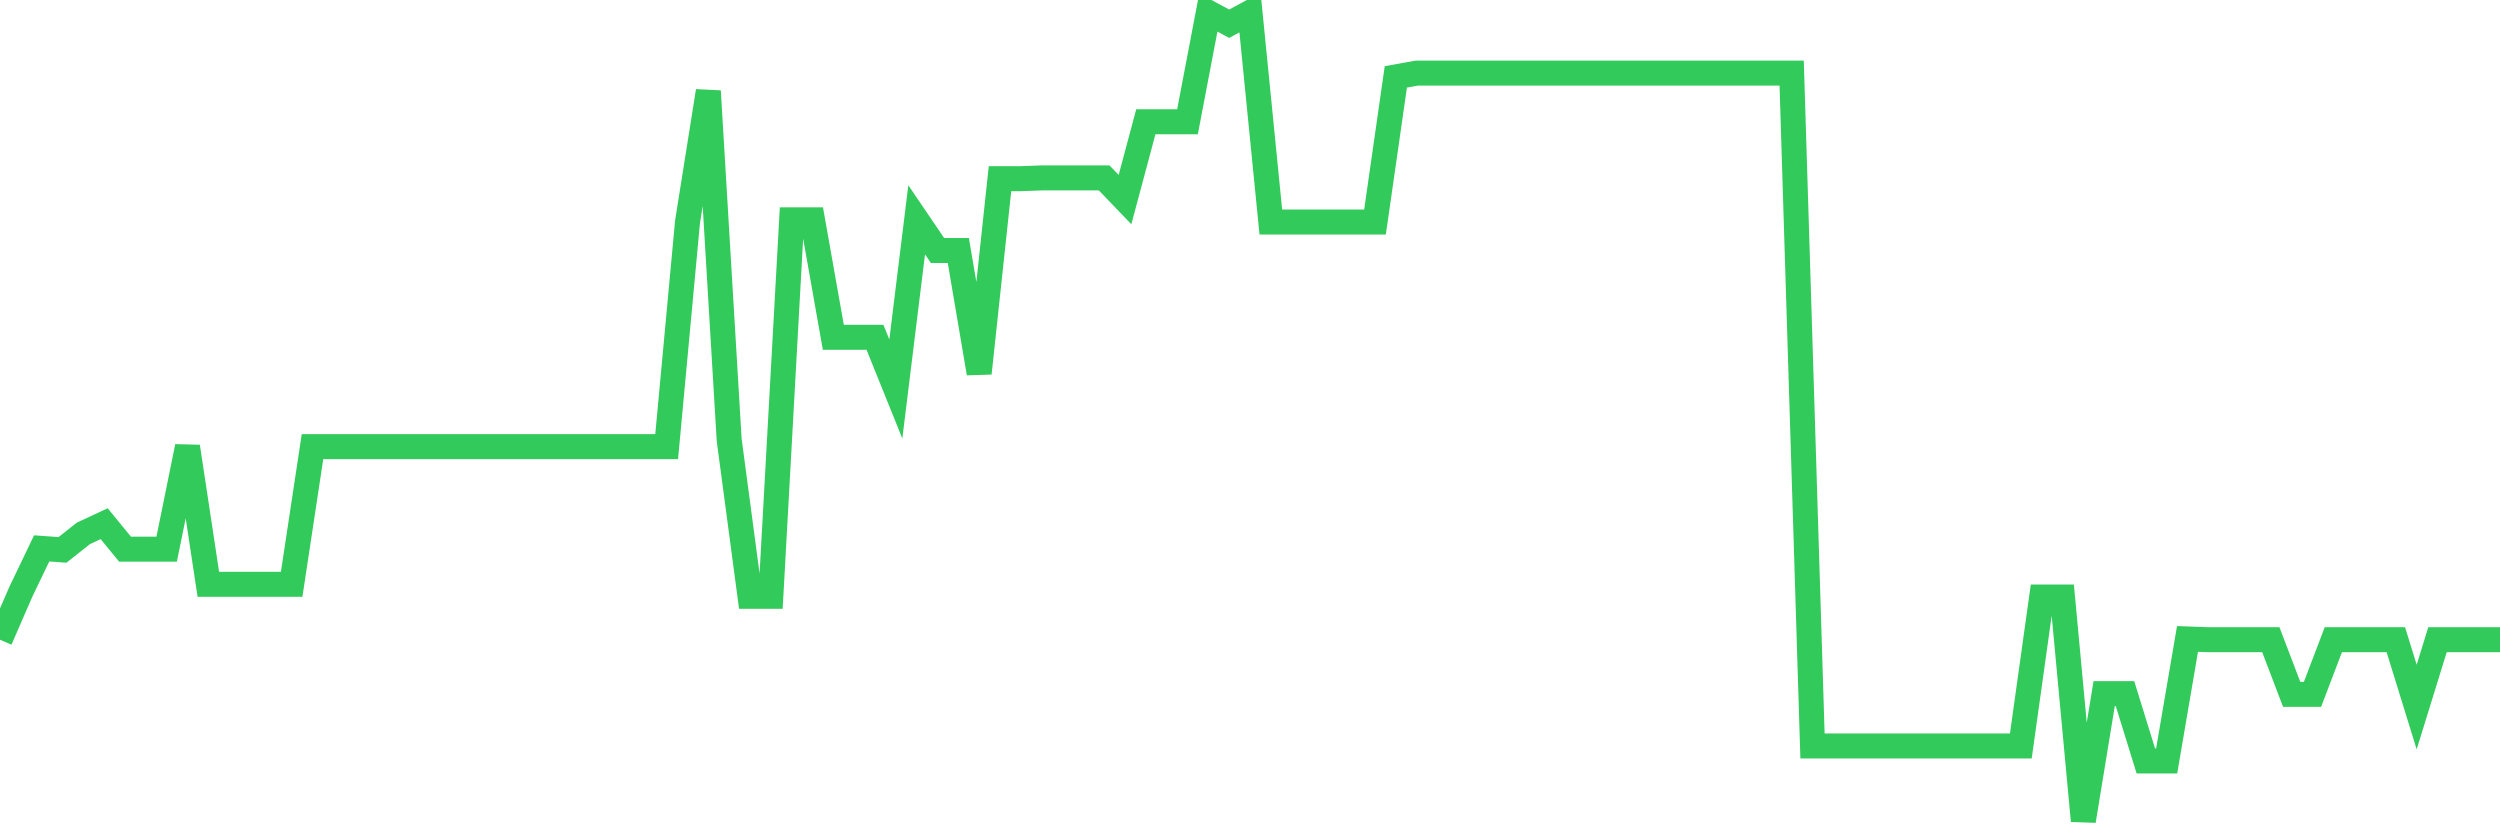 <svg
  xmlns="http://www.w3.org/2000/svg"
  xmlns:xlink="http://www.w3.org/1999/xlink"
  width="120"
  height="40"
  viewBox="0 0 120 40"
  preserveAspectRatio="none"
>
  <polyline
    points="0,30.706 1,28.407 2,26.323 3,26.395 4,25.604 5,25.137 6,26.359 7,26.359 8,26.359 9,21.437 10,28.047 11,28.047 12,28.047 13,28.047 14,28.047 15,21.437 16,21.437 17,21.437 18,21.437 19,21.437 20,21.437 21,21.437 22,21.437 23,21.437 24,21.437 25,21.437 26,21.437 27,21.437 28,21.437 29,21.437 30,21.437 31,21.437 32,21.437 33,10.659 34,4.372 35,21.114 36,28.622 37,28.622 38,10.551 39,10.551 40,16.192 41,16.192 42,16.192 43,18.671 44,10.551 45,12.024 46,12.024 47,17.916 48,8.576 49,8.576 50,8.54 51,8.54 52,8.54 53,8.54 54,9.581 55,5.845 56,5.845 57,5.845 58,0.6 59,1.139 60,0.6 61,10.659 62,10.659 63,10.659 64,10.659 65,10.659 66,10.659 67,3.69 68,3.51 69,3.51 70,3.51 71,3.51 72,3.51 73,3.51 74,3.51 75,3.51 76,3.51 77,3.51 78,3.51 79,3.51 80,3.51 81,3.51 82,3.51 83,3.51 84,3.51 85,3.51 86,3.51 87,35.807 88,35.807 89,35.807 90,35.807 91,35.807 92,35.807 93,35.807 94,35.807 95,35.807 96,35.807 97,35.807 98,28.658 99,28.658 100,39.4 101,33.293 102,33.293 103,36.526 104,36.526 105,30.67 106,30.706 107,30.706 108,30.706 109,30.706 110,33.329 111,33.329 112,30.706 113,30.706 114,30.706 115,30.706 116,33.939 117,30.706 118,30.706 119,30.706 120,30.706"
    fill="none"
    stroke="#32ca5b"
    stroke-width="1.2"
  >
  </polyline>
</svg>